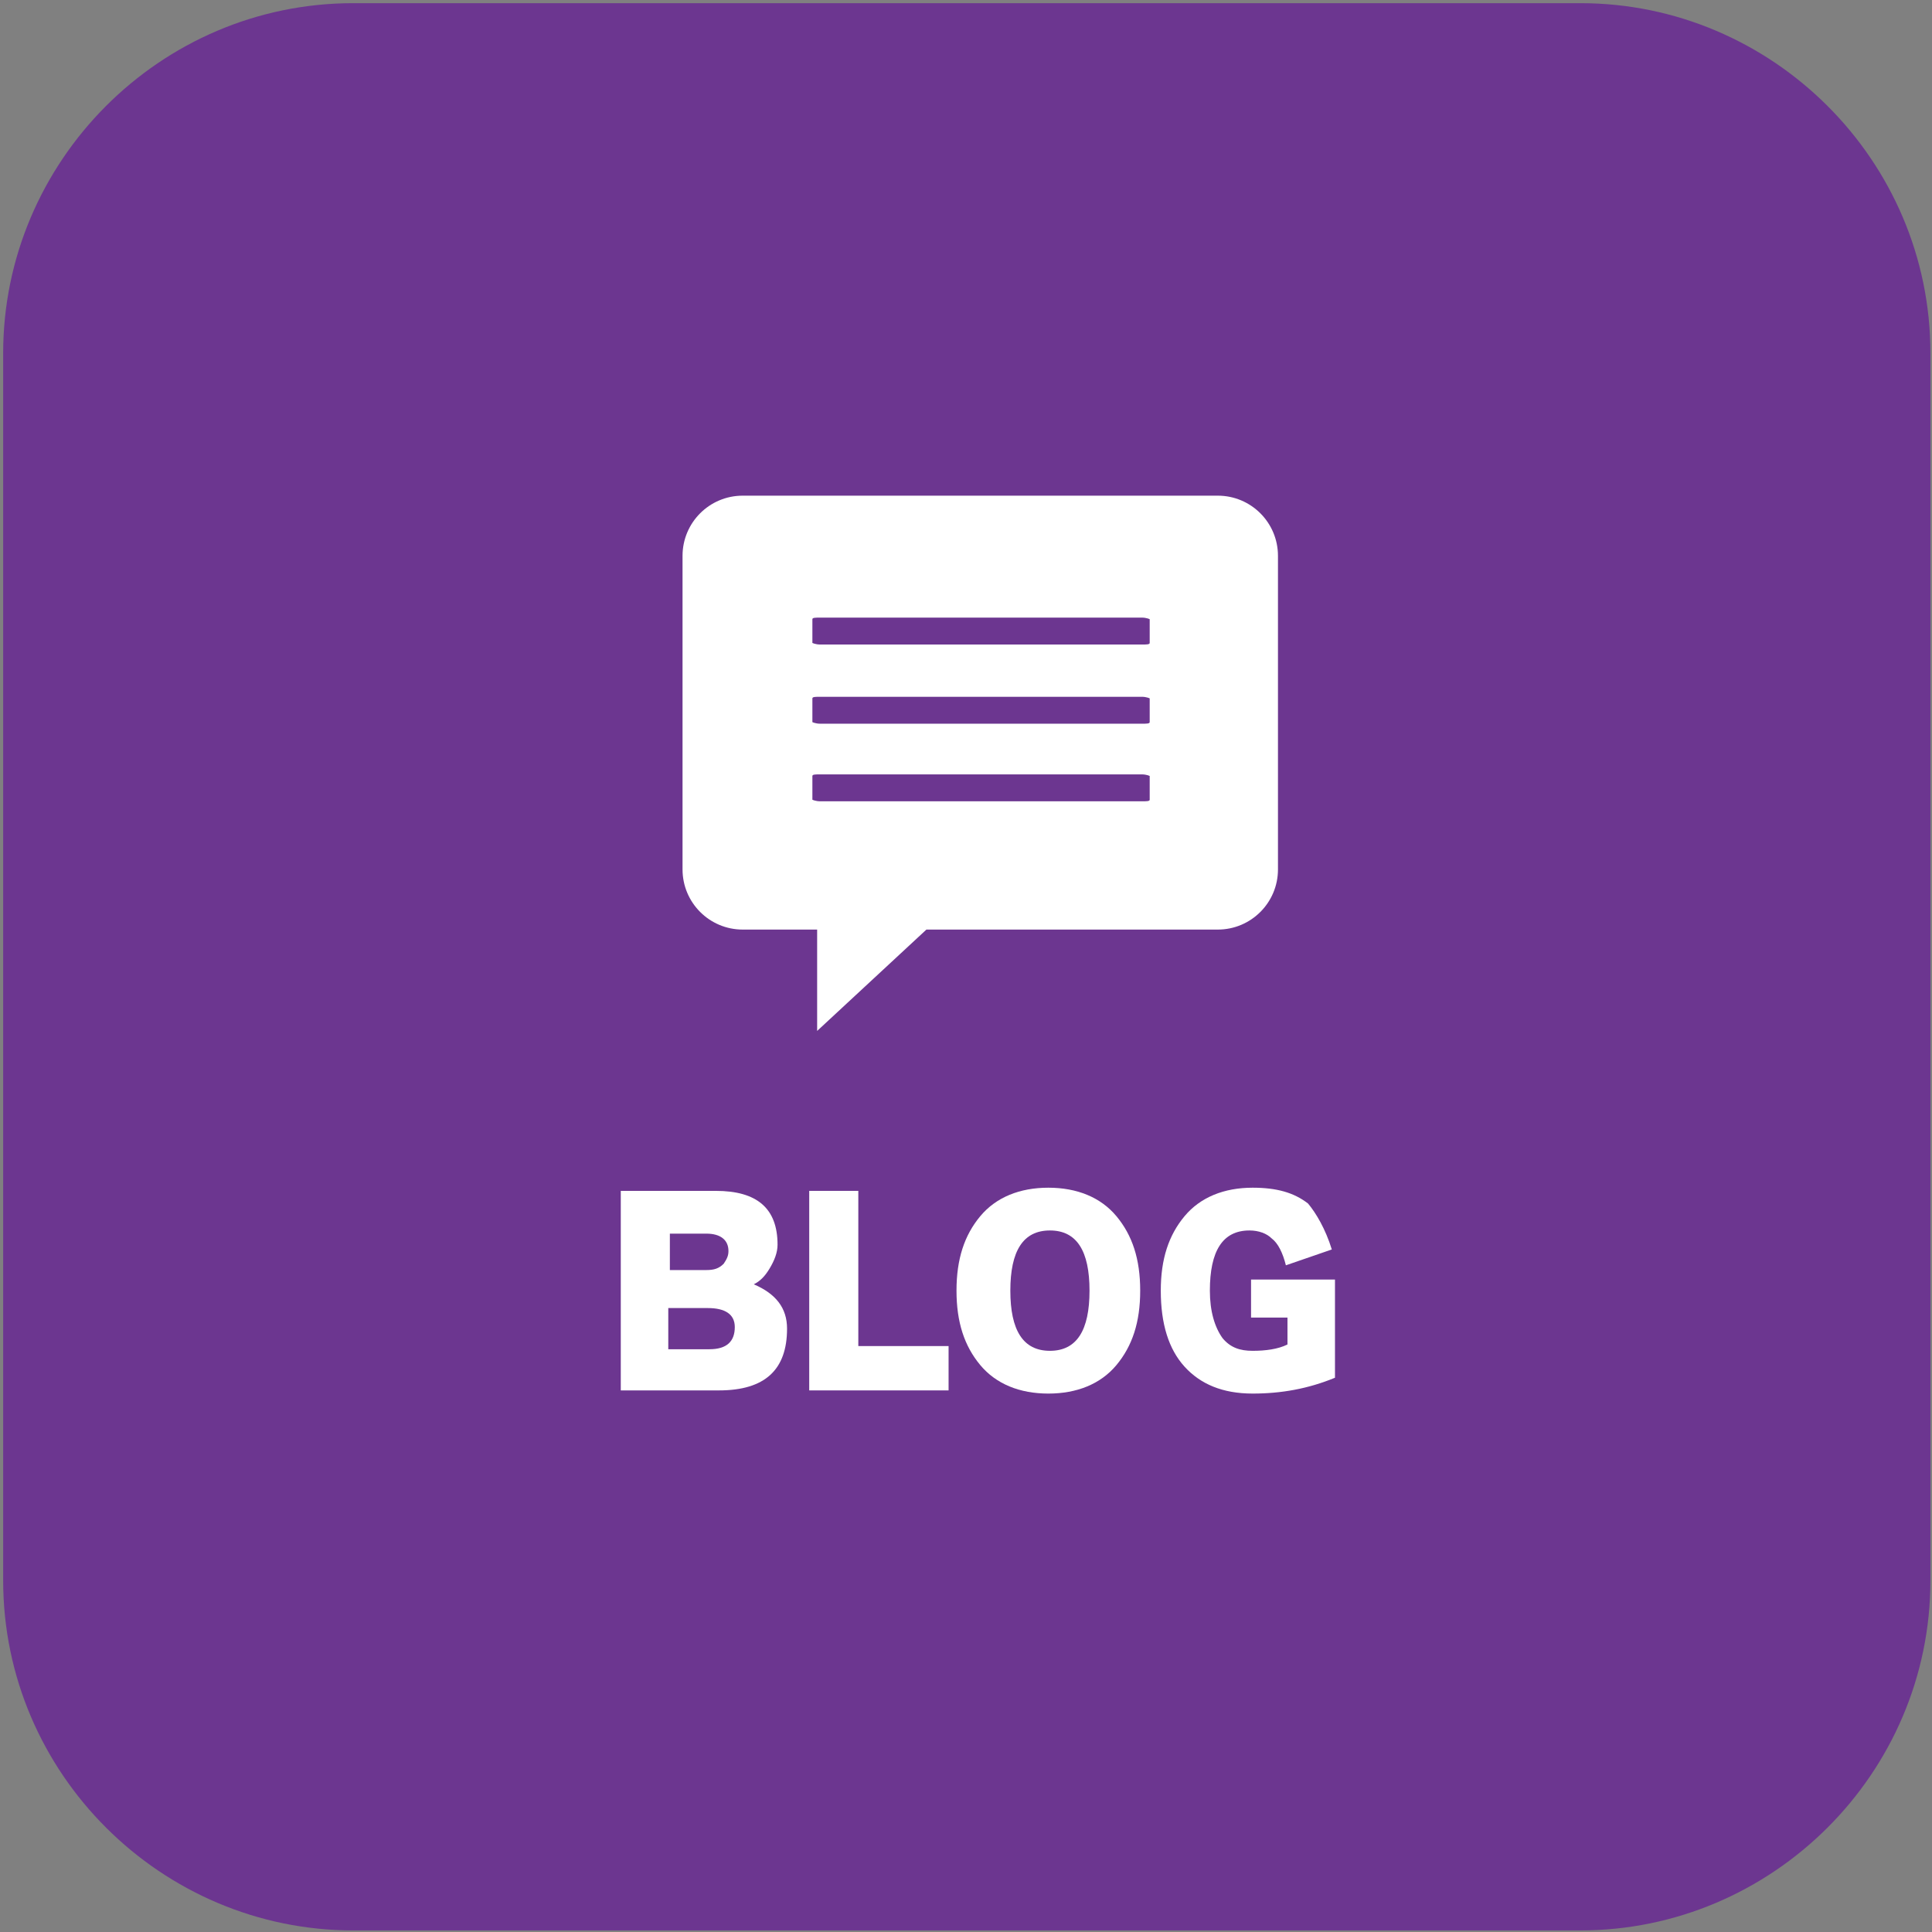 <?xml version="1.0" encoding="utf-8"?>
<!-- Generator: Adobe Illustrator 25.4.1, SVG Export Plug-In . SVG Version: 6.00 Build 0)  -->
<svg version="1.1" id="レイヤー_1" xmlns="http://www.w3.org/2000/svg" xmlns:xlink="http://www.w3.org/1999/xlink" x="0px"
	 y="0px" width="122px" height="122px" viewBox="0 0 122 122" style="enable-background:new 0 0 122 122;" xml:space="preserve">
<rect x="0" y="0" width="122" height="122" fill="#808080" stroke="none"/>
<style type="text/css">
	.st0{fill:#6C3690;}
	.st1{fill:#FFFFFF;}
</style>
<path class="st0" d="M99.8,121.9H22.3c-12.1,0-22.1-9.9-22.1-22.1V22.3c0-12.1,9.9-22.1,22.1-22.1h77.5c12.1,0,22.1,9.9,22.1,22.1
	v77.5C121.9,112,111.9,121.9,99.8,121.9z"/>
<g>
	<path class="st1" d="M49.7,83.9c0,2.6-1.4,3.9-4.3,3.9h-6.2V75.2h6c2.6,0,3.9,1.1,3.9,3.4c0,0.5-0.2,1-0.5,1.5
		c-0.3,0.5-0.6,0.8-1,1C49,81.7,49.7,82.6,49.7,83.9z M46,79c0-0.7-0.5-1.1-1.4-1.1h-2.3v2.3h2.3c0.5,0,0.8-0.1,1.1-0.4
		C45.9,79.5,46,79.3,46,79z M46.4,83.8c0-0.8-0.6-1.2-1.7-1.2h-2.5v2.6h2.6C45.9,85.2,46.4,84.7,46.4,83.8z"/>
	<path class="st1" d="M59.9,87.8h-8.8V75.2h3.1V85h5.7V87.8z"/>
	<path class="st1" d="M72,81.5c0,2-0.5,3.5-1.5,4.7c-1,1.2-2.5,1.8-4.3,1.8c-1.8,0-3.3-0.6-4.3-1.8c-1-1.2-1.5-2.7-1.5-4.7
		c0-2,0.5-3.5,1.5-4.7c1-1.2,2.5-1.8,4.3-1.8c1.8,0,3.3,0.6,4.3,1.8C71.5,78,72,79.5,72,81.5z M68.8,81.5c0-2.5-0.8-3.8-2.5-3.8
		s-2.5,1.3-2.5,3.8s0.8,3.8,2.5,3.8S68.8,84,68.8,81.5z"/>
	<path class="st1" d="M84.1,78.9l-2.9,1c-0.2-0.8-0.5-1.4-0.9-1.7c-0.3-0.3-0.8-0.5-1.4-0.5c-1.7,0-2.5,1.3-2.5,3.8
		c0,1.3,0.3,2.3,0.8,3c0.5,0.6,1.1,0.8,1.9,0.8c0.8,0,1.6-0.1,2.2-0.4v-1.7h-2.3v-2.4h5.3V87c-1.7,0.7-3.4,1-5.2,1
		c-1.9,0-3.3-0.6-4.3-1.7s-1.5-2.7-1.5-4.8c0-2,0.5-3.5,1.5-4.7c1-1.2,2.5-1.8,4.3-1.8c1.5,0,2.6,0.3,3.5,1
		C83.1,76.6,83.7,77.6,84.1,78.9z"/>
</g>
<path id="Multimedia_58_" class="st1" d="M76.9,31.3h-30c-2.1,0-3.8,1.7-3.8,3.8v19.8c0,2.1,1.7,3.8,3.8,3.8h4.7v6.4l6.9-6.4h18.4
	c2.1,0,3.8-1.7,3.8-3.8V35.1C80.7,33,79,31.3,76.9,31.3z M72.6,50.5c0,0.1-0.2,0.1-0.5,0.1l-20.3,0c-0.3,0-0.5-0.1-0.5-0.1V49
	c0-0.1,0.2-0.1,0.5-0.1l20.3,0c0.3,0,0.5,0.1,0.5,0.1V50.5z M72.6,45.6c0,0.1-0.2,0.1-0.5,0.1l-20.3,0c-0.3,0-0.5-0.1-0.5-0.1v-1.5
	c0-0.1,0.2-0.1,0.5-0.1l20.3,0c0.3,0,0.5,0.1,0.5,0.1V45.6z M72.6,40.6c0,0.1-0.2,0.1-0.5,0.1l-20.3,0c-0.3,0-0.5-0.1-0.5-0.1v-1.5
	c0-0.1,0.2-0.1,0.5-0.1l20.3,0c0.3,0,0.5,0.1,0.5,0.1V40.6z"/>
</svg>
